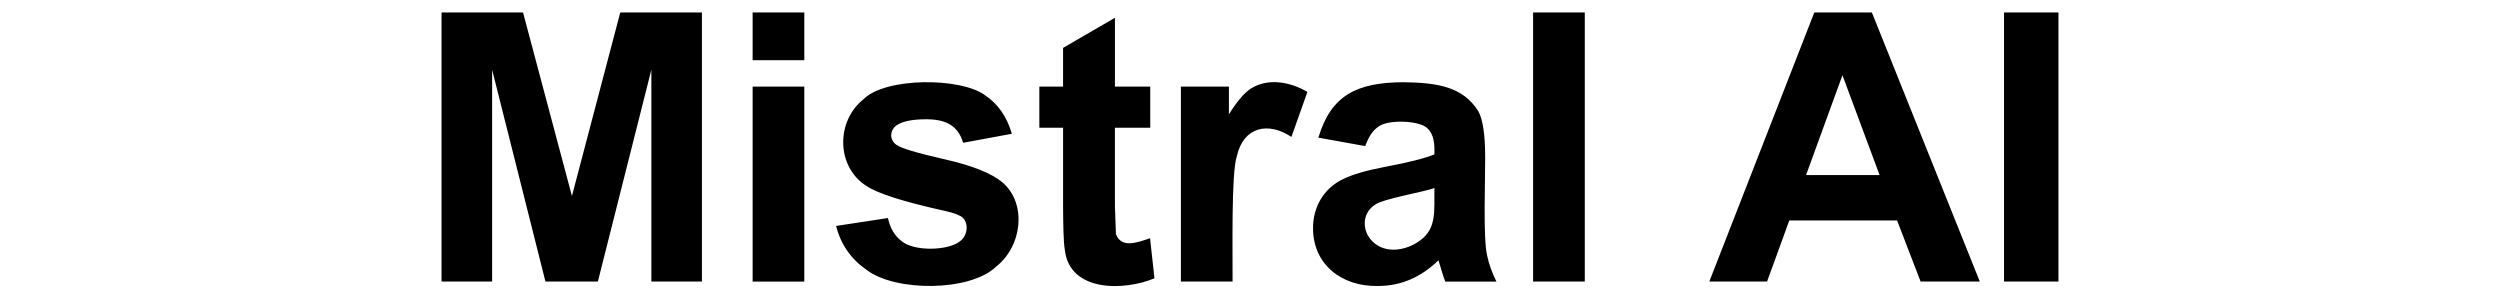<svg fill="currentColor" fill-rule="evenodd" height="1em" style="flex:none;line-height:1" viewBox="0 0 134 24" xmlns="http://www.w3.org/2000/svg"><title>Mistral</title><path d="M2 22.638V1h6.55l3.933 14.76L16.37 1h6.565v21.638H18.87V5.605l-4.302 17.033h-4.214L6.066 5.605v17.033H2zm25.011-17.8V1.002h4.155V4.84h-4.155zm0 17.801V6.964h4.155V22.64h-4.155zm6.707-4.473l4.17-.635c.177.807.536 1.42 1.079 1.838.986.864 3.753.796 4.702.036.588-.404.753-1.367.25-1.89-.206-.196-.67-.378-1.389-.545-3.351-.738-5.475-1.412-6.372-2.022-2.418-1.526-2.465-5.18-.252-6.952 1.76-1.8 7.852-1.78 9.788-.34 1.045.699 1.764 1.732 2.159 3.1l-3.918.723c-.413-1.402-1.417-1.886-2.957-1.89-1.094 0-1.878.154-2.35.458-.591.383-.651 1.179-.06 1.595.374.275 1.668.664 3.88 1.165 2.213.502 3.759 1.117 4.636 1.845 1.993 1.694 1.615 5.13-.503 6.79-2.087 2.01-8.091 2.034-10.416.25-1.247-.865-2.063-2.04-2.447-3.527zm31.88 4.472h-4.154V6.963h3.86v2.229c.66-1.053 1.253-1.747 1.78-2.081 1.374-.857 3.144-.536 4.532.28l-1.286 3.617c-1.877-1.247-3.849-.81-4.384 1.535-.468 1.352-.329 7.76-.347 10.096zm10.67-10.892l-3.77-.679c1.014-3.408 3.08-4.43 6.801-4.457 2.81.037 4.804.362 6.055 2.324.37.674.554 1.912.554 3.713.013 1.729-.178 6.48.155 7.889.133.654.382 1.355.747 2.103H82.7c-.124-.272-.411-1.286-.547-1.712-1.378 1.335-2.97 2.066-4.865 2.067-2.945.058-5.22-1.756-5.219-4.635-.011-1.72.87-3.225 2.418-3.963.764-.37 1.865-.691 3.304-.967 1.942-.364 3.287-.703 4.037-1.018v-.413c0-.797-.197-1.366-.591-1.705-.57-.582-3.147-.744-3.963-.074-.414.29-.75.8-1.006 1.527zm5.56 3.365c-.757.315-4.139.86-4.79 1.358-1.077.707-1.038 2.141-.163 2.967 1.017.987 2.672.733 3.8-.103 1.374-.983 1.117-2.455 1.153-4.221zm7.933 7.527V1h4.155v21.638H89.76zm35.917 0h-4.761l-1.892-4.915h-8.665l-1.789 4.915h-4.643L112.371 1h4.627l8.679 21.638h.001zm-8.058-8.56l-2.987-8.03-2.927 8.03h5.914zm10.004 8.56V1H132v21.638h-4.376zM58.98 6.964v3.307H56.14v6.317l.081 2.236c.434 1.136 1.612.712 2.743.332l.355 3.218c-2.416 1.02-6.87 1.14-7.215-2.346-.096-.537-.123-1.89-.133-3.44v-6.317h-1.908V6.965h1.908V3.85l4.17-2.42v5.535h2.838z"></path></svg>